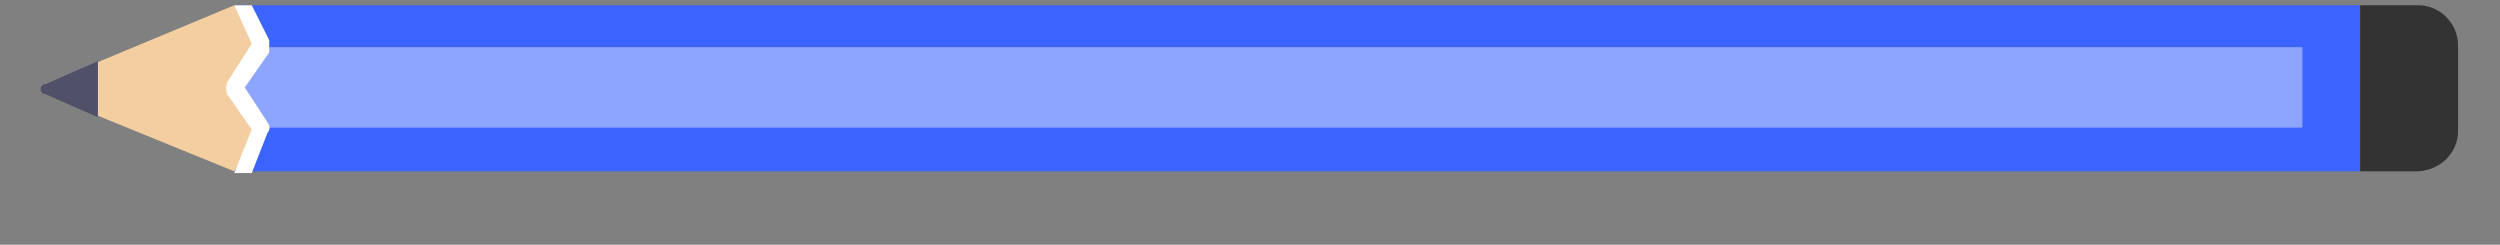 <?xml version="1.0" encoding="UTF-8"?>
<svg width="143px" height="14px" viewBox="0 0 143 14" version="1.1" xmlns="http://www.w3.org/2000/svg" xmlns:xlink="http://www.w3.org/1999/xlink">
    <rect x="0" y="0" width="143" height="14" fill="#808080" stroke="none"/>
    <title>pencil</title>
    <g id="Website" stroke="none" stroke-width="1" fill="none" fill-rule="evenodd">
        <g id="pencil">
            <polygon id="Path" fill="#3B64FF" fill-rule="nonzero" points="13.4 0.3 135 0.3 135 9.8 13.4 9.8"></polygon>
            <polygon id="Path" fill="#8EA5FF" fill-rule="nonzero" points="13.7 2.7 131.7 2.7 131.7 7.3 13.7 7.3"></polygon>
            <path d="M140.6,2.6 C140.601,1.972 140.345,1.372 139.891,0.937 C139.438,0.503 138.827,0.273 138.2,0.3 L135,0.3 L135,9.8 L138.2,9.8 C139.5,9.8 140.6,8.8 140.6,7.5 L140.6,2.5 L140.6,2.6 Z" id="Path" fill="#333333" fill-rule="nonzero"></path>
            <path d="M2.6,5.4 C2.434,5.4 2.3,5.266 2.3,5.1 C2.3,4.934 2.434,4.8 2.6,4.8 L13.4,0.3 L13.4,9.8 L2.6,5.4 Z" id="Path" fill="#F2CEA1" fill-rule="nonzero"></path>
            <path d="M2.6,5.4 C2.434,5.4 2.3,5.266 2.3,5.1 C2.3,4.934 2.434,4.8 2.6,4.8 L5.6,3.5 L5.6,6.7 L2.6,5.4 L2.6,5.4 Z" id="Path" fill="#505068" fill-rule="nonzero"></path>
            <polygon id="Path" fill="#F2CEA1" fill-rule="nonzero" points="13.4 0.3 14.9 2.3 13.4 5.1 15 7.4 13.4 9.8 12.8 5.6"></polygon>
            <path d="M15.4,2.3 L15.4,3 L14,5 L15.3,7 C15.4,7.1 15.5,7.4 15.3,7.6 L14.4,9.9 L13.4,9.9 L14.4,7.4 L13,5.4 C12.916,5.174 12.916,4.926 13,4.7 L14.4,2.5 L13.4,0.3 L14.4,0.3 L15.4,2.3 Z" id="Path" fill="#FFFFFF" fill-rule="nonzero"></path>
            <polygon id="Path" points="0 0 143 0 143 13.9 0 13.9"></polygon>
        </g>
    </g>
</svg>